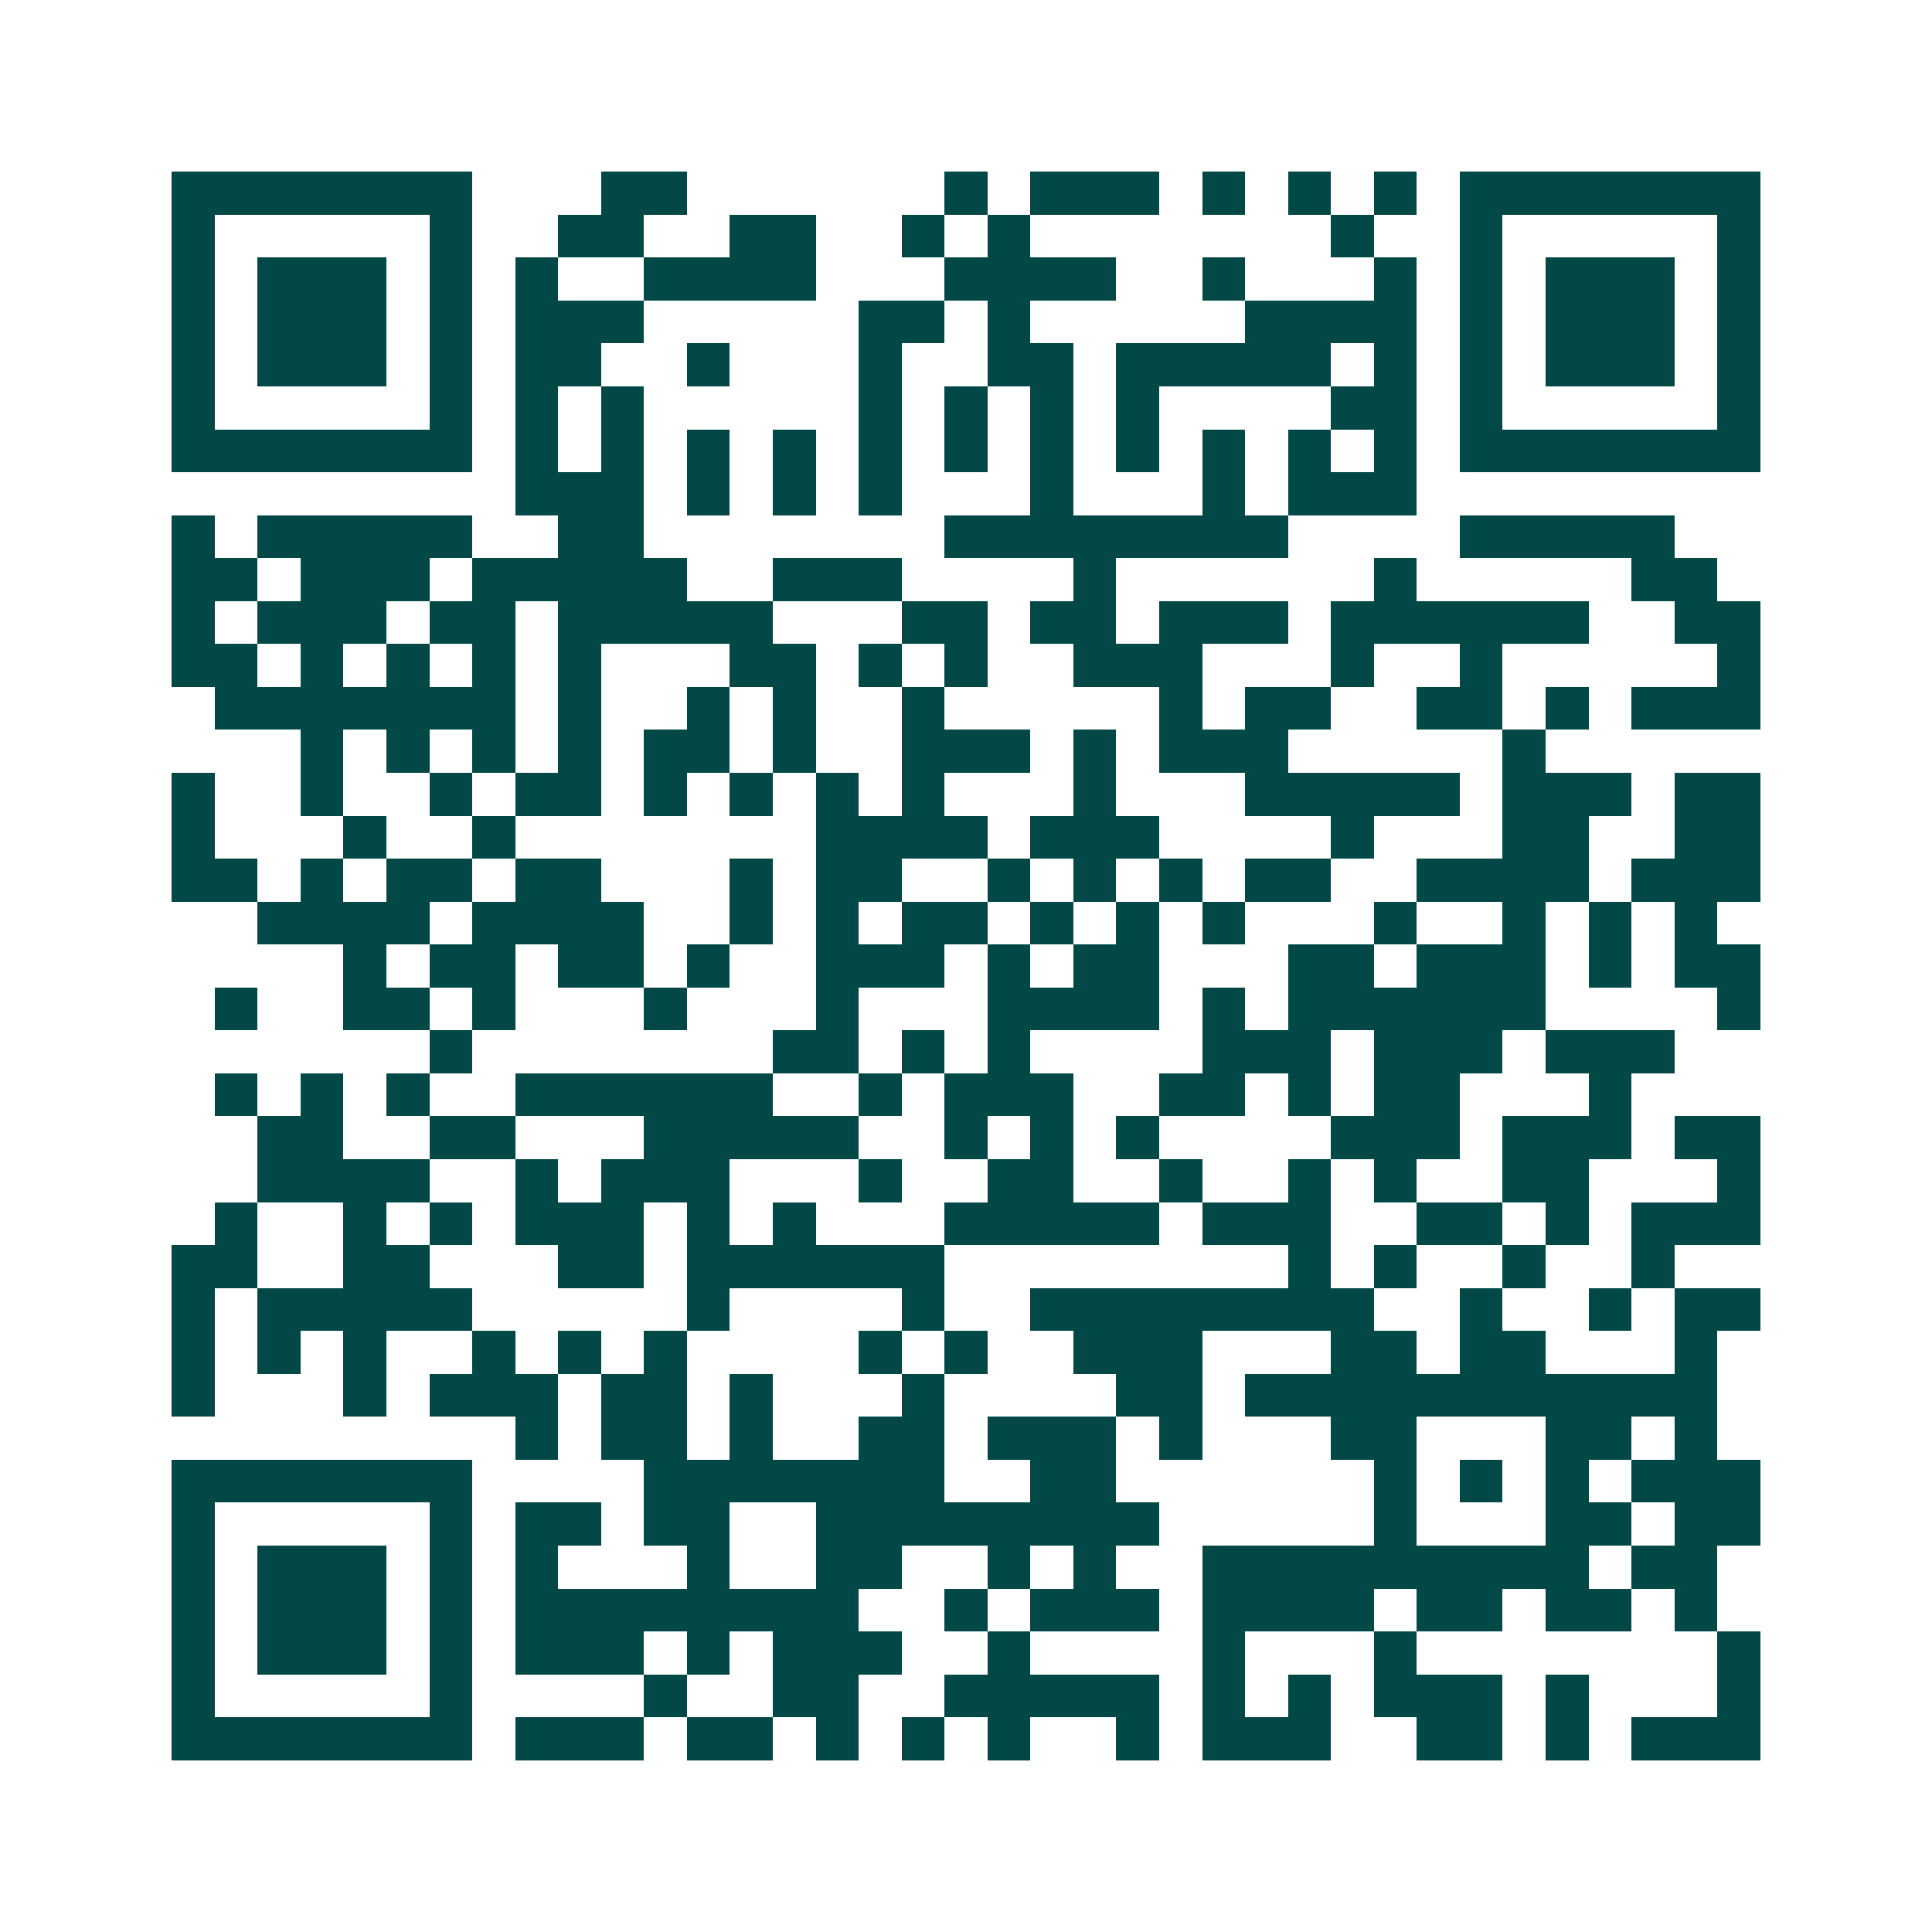 <svg xmlns="http://www.w3.org/2000/svg" width="200" height="200" viewBox="0 0 45 45" shape-rendering="crispEdges"><path fill="#ffffff" d="M0 0h45v45H0z"/><path stroke="#014847" d="M4 4.5h7m3 0h2m6 0h1m1 0h3m1 0h1m1 0h1m1 0h1m1 0h7M4 5.5h1m5 0h1m2 0h2m2 0h2m2 0h1m1 0h1m7 0h1m2 0h1m5 0h1M4 6.5h1m1 0h3m1 0h1m1 0h1m2 0h4m3 0h4m2 0h1m3 0h1m1 0h1m1 0h3m1 0h1M4 7.5h1m1 0h3m1 0h1m1 0h3m5 0h2m1 0h1m5 0h4m1 0h1m1 0h3m1 0h1M4 8.5h1m1 0h3m1 0h1m1 0h2m2 0h1m3 0h1m2 0h2m1 0h5m1 0h1m1 0h1m1 0h3m1 0h1M4 9.5h1m5 0h1m1 0h1m1 0h1m5 0h1m1 0h1m1 0h1m1 0h1m4 0h2m1 0h1m5 0h1M4 10.5h7m1 0h1m1 0h1m1 0h1m1 0h1m1 0h1m1 0h1m1 0h1m1 0h1m1 0h1m1 0h1m1 0h1m1 0h7M12 11.5h3m1 0h1m1 0h1m1 0h1m3 0h1m3 0h1m1 0h3M4 12.5h1m1 0h5m2 0h2m7 0h8m4 0h5M4 13.5h2m1 0h3m1 0h5m2 0h3m4 0h1m6 0h1m5 0h2M4 14.5h1m1 0h3m1 0h2m1 0h5m3 0h2m1 0h2m1 0h3m1 0h6m2 0h2M4 15.5h2m1 0h1m1 0h1m1 0h1m1 0h1m3 0h2m1 0h1m1 0h1m2 0h3m3 0h1m2 0h1m5 0h1M5 16.5h7m1 0h1m2 0h1m1 0h1m2 0h1m5 0h1m1 0h2m2 0h2m1 0h1m1 0h3M7 17.5h1m1 0h1m1 0h1m1 0h1m1 0h2m1 0h1m2 0h3m1 0h1m1 0h3m5 0h1M4 18.5h1m2 0h1m2 0h1m1 0h2m1 0h1m1 0h1m1 0h1m1 0h1m3 0h1m3 0h5m1 0h3m1 0h2M4 19.5h1m3 0h1m2 0h1m7 0h4m1 0h3m4 0h1m3 0h2m2 0h2M4 20.5h2m1 0h1m1 0h2m1 0h2m3 0h1m1 0h2m2 0h1m1 0h1m1 0h1m1 0h2m2 0h4m1 0h3M6 21.5h4m1 0h4m2 0h1m1 0h1m1 0h2m1 0h1m1 0h1m1 0h1m3 0h1m2 0h1m1 0h1m1 0h1M8 22.5h1m1 0h2m1 0h2m1 0h1m2 0h3m1 0h1m1 0h2m3 0h2m1 0h3m1 0h1m1 0h2M5 23.5h1m2 0h2m1 0h1m3 0h1m3 0h1m3 0h4m1 0h1m1 0h6m4 0h1M10 24.5h1m7 0h2m1 0h1m1 0h1m4 0h3m1 0h3m1 0h3M5 25.5h1m1 0h1m1 0h1m2 0h6m2 0h1m1 0h3m2 0h2m1 0h1m1 0h2m3 0h1M6 26.5h2m2 0h2m3 0h5m2 0h1m1 0h1m1 0h1m4 0h3m1 0h3m1 0h2M6 27.5h4m2 0h1m1 0h3m3 0h1m2 0h2m2 0h1m2 0h1m1 0h1m2 0h2m3 0h1M5 28.5h1m2 0h1m1 0h1m1 0h3m1 0h1m1 0h1m3 0h5m1 0h3m2 0h2m1 0h1m1 0h3M4 29.5h2m2 0h2m3 0h2m1 0h6m8 0h1m1 0h1m2 0h1m2 0h1M4 30.5h1m1 0h5m5 0h1m4 0h1m2 0h8m2 0h1m2 0h1m1 0h2M4 31.5h1m1 0h1m1 0h1m2 0h1m1 0h1m1 0h1m4 0h1m1 0h1m2 0h3m3 0h2m1 0h2m3 0h1M4 32.5h1m3 0h1m1 0h3m1 0h2m1 0h1m3 0h1m4 0h2m1 0h11M12 33.5h1m1 0h2m1 0h1m2 0h2m1 0h3m1 0h1m3 0h2m3 0h2m1 0h1M4 34.5h7m4 0h7m2 0h2m6 0h1m1 0h1m1 0h1m1 0h3M4 35.5h1m5 0h1m1 0h2m1 0h2m2 0h8m5 0h1m3 0h2m1 0h2M4 36.5h1m1 0h3m1 0h1m1 0h1m3 0h1m2 0h2m2 0h1m1 0h1m2 0h9m1 0h2M4 37.5h1m1 0h3m1 0h1m1 0h8m2 0h1m1 0h3m1 0h4m1 0h2m1 0h2m1 0h1M4 38.5h1m1 0h3m1 0h1m1 0h3m1 0h1m1 0h3m2 0h1m4 0h1m3 0h1m7 0h1M4 39.5h1m5 0h1m4 0h1m2 0h2m2 0h5m1 0h1m1 0h1m1 0h3m1 0h1m3 0h1M4 40.5h7m1 0h3m1 0h2m1 0h1m1 0h1m1 0h1m2 0h1m1 0h3m2 0h2m1 0h1m1 0h3"/></svg>

